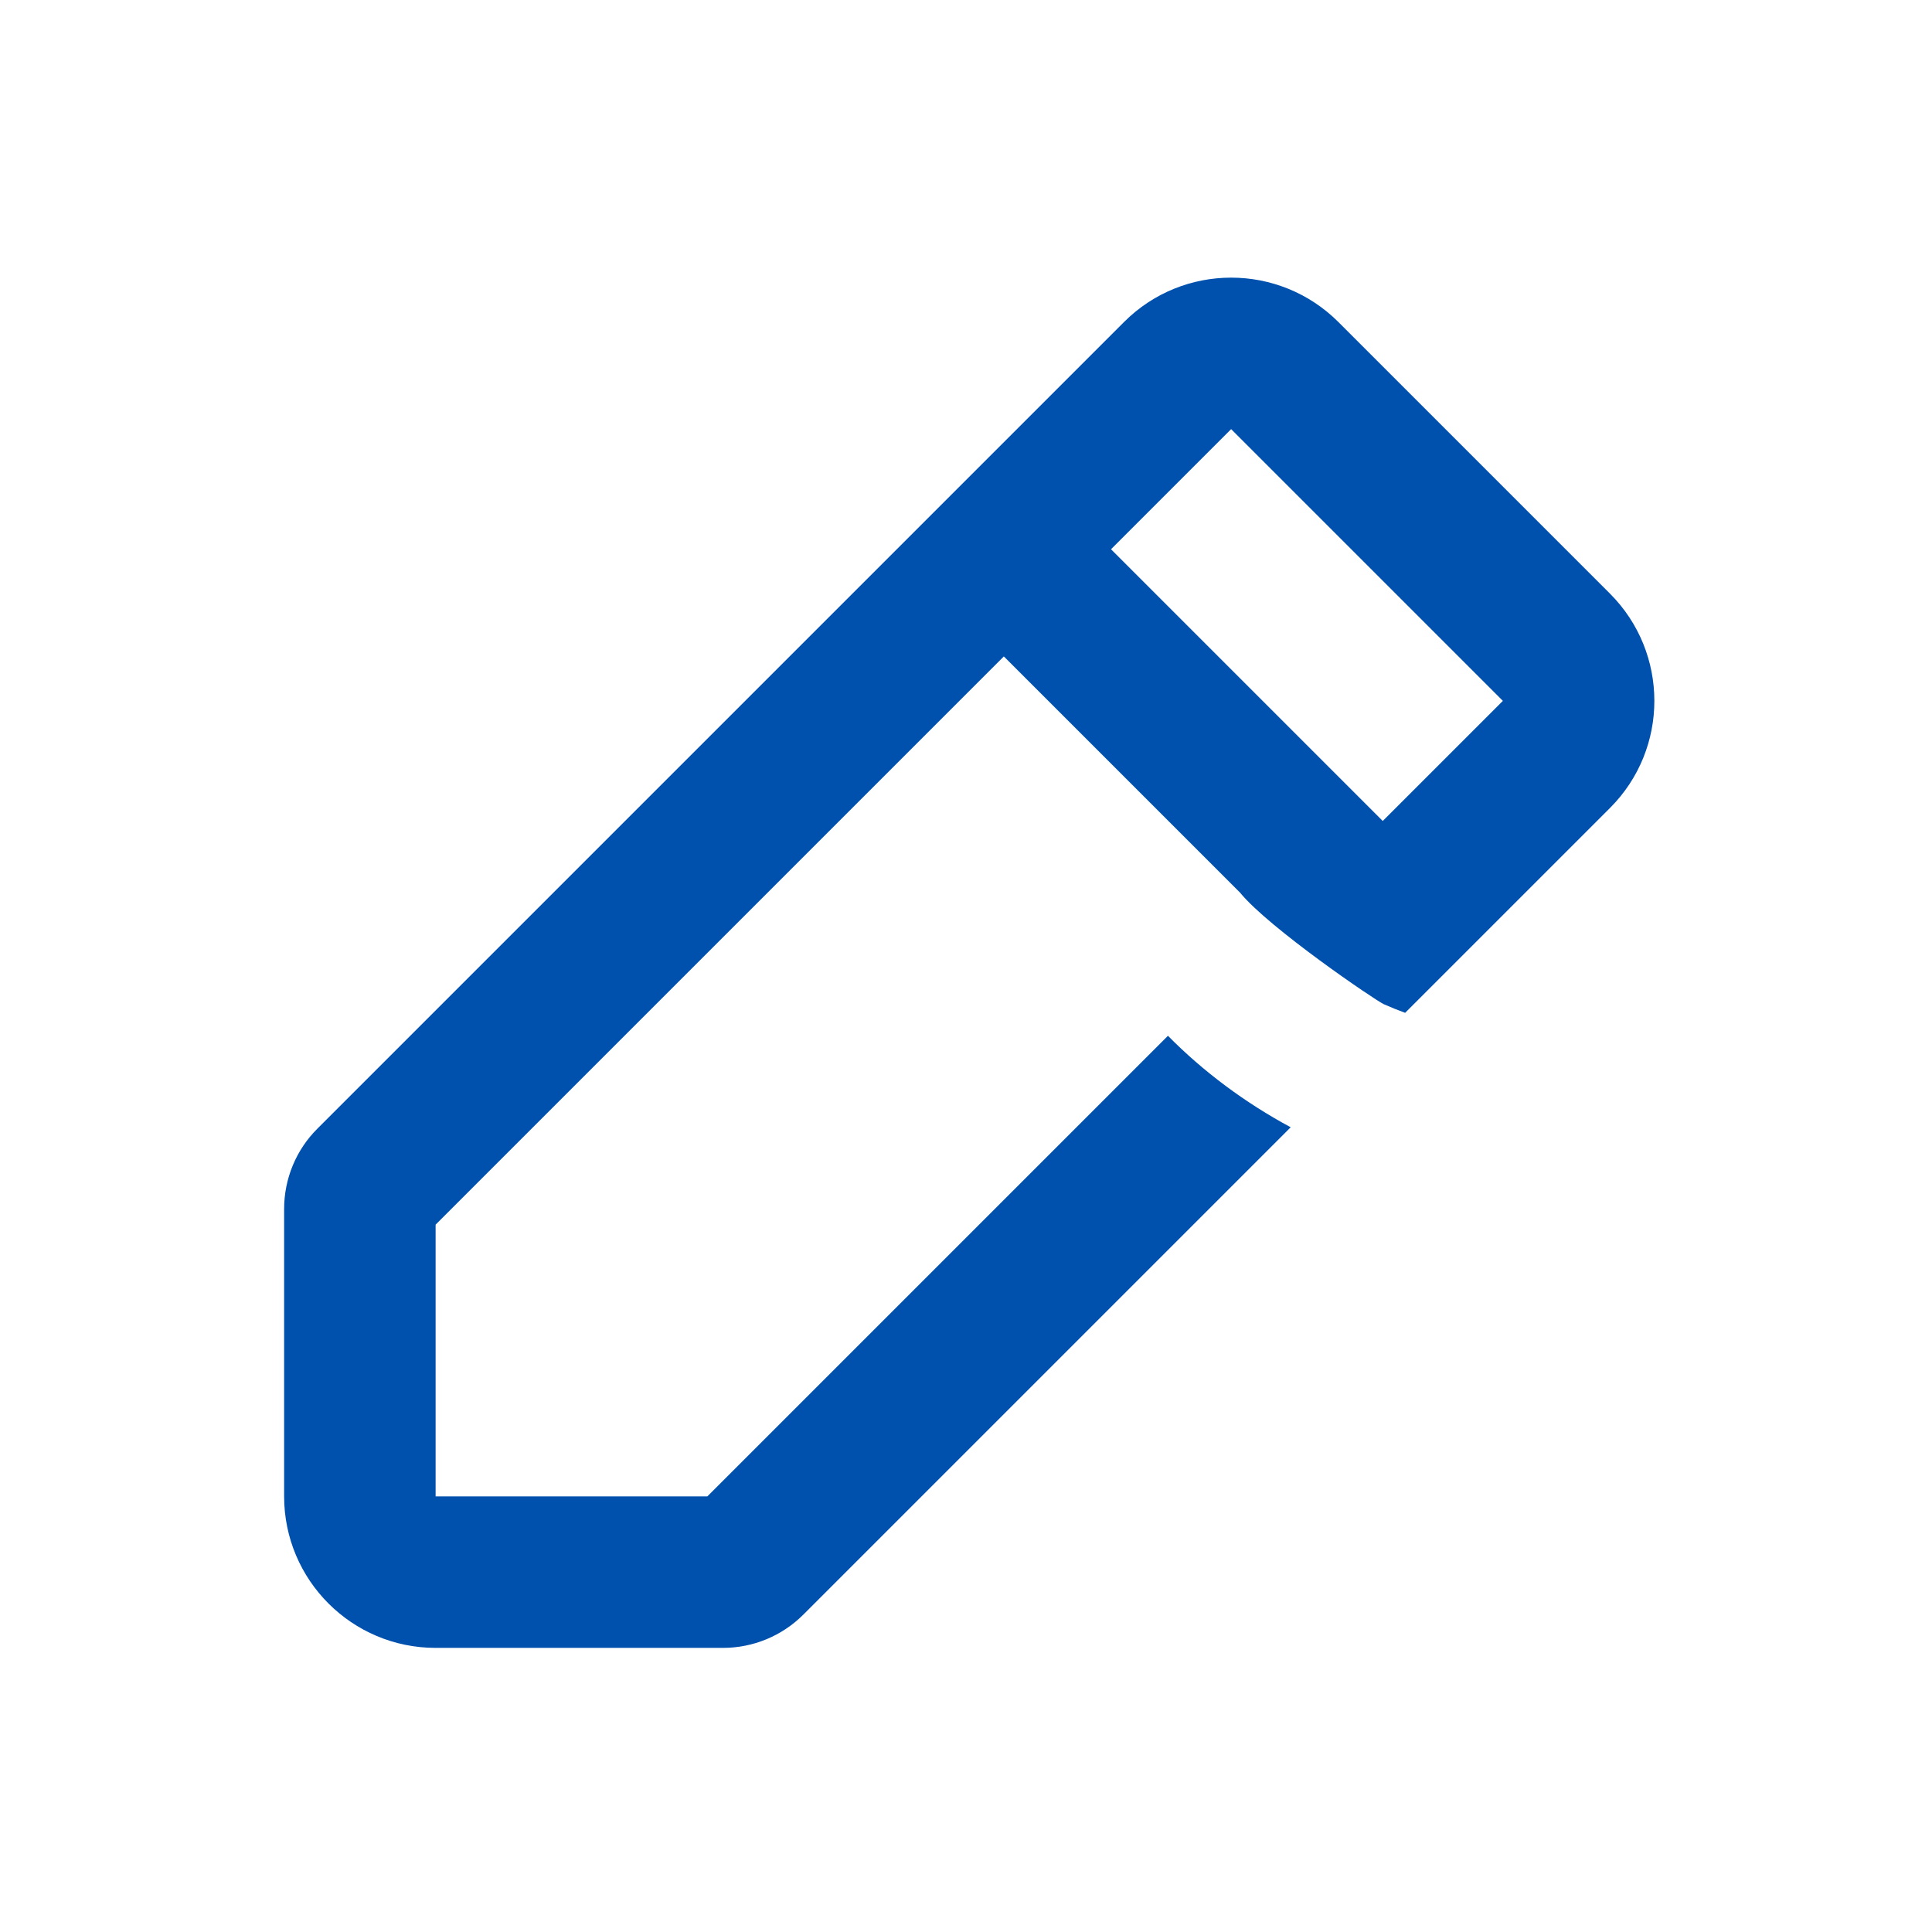 <svg width="17" height="17" viewBox="0 0 17 17" fill="none" xmlns="http://www.w3.org/2000/svg">
<path fill-rule="evenodd" clip-rule="evenodd" d="M9.891 2.833C10.411 2.313 11.255 2.313 11.776 2.833L14.167 5.224C14.687 5.745 14.687 6.589 14.167 7.109L12.364 8.912C12.303 8.89 12.24 8.864 12.176 8.836C12.103 8.803 11.167 8.167 10.911 7.854L8.833 5.776L3.833 10.776V13.167H6.224L10.277 9.114C10.587 9.429 10.96 9.706 11.357 9.919L7.069 14.207C6.881 14.395 6.627 14.5 6.362 14.5H3.833C3.097 14.5 2.5 13.903 2.5 13.167V10.638C2.5 10.373 2.605 10.118 2.793 9.931L9.891 2.833ZM13.224 6.167L12.167 7.224L9.776 4.833L10.833 3.776L13.224 6.167Z" fill="#0050AE"/>
</svg>
